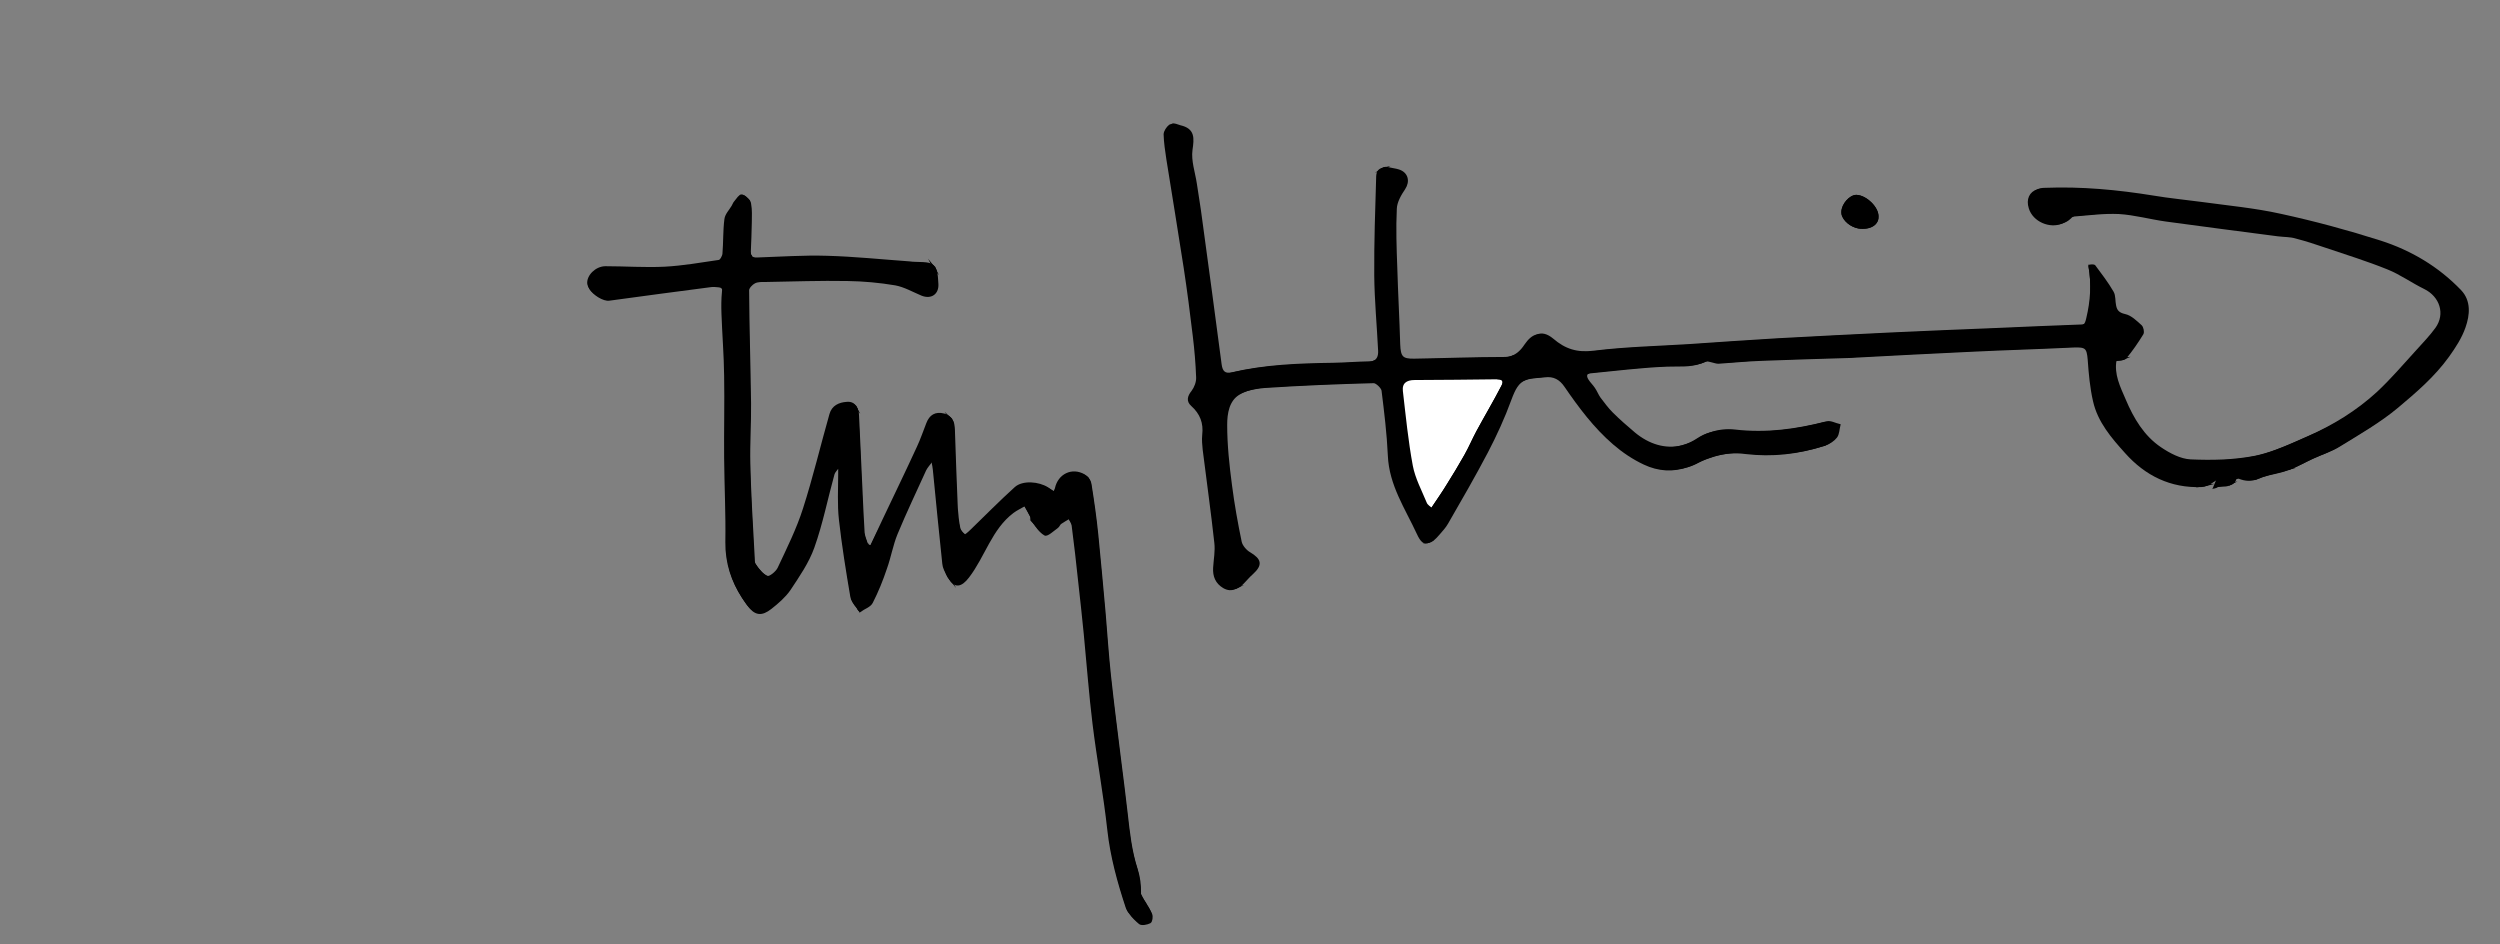<?xml version="1.0" encoding="utf-8"?>
<!-- Generator: Adobe Illustrator 18.0.0, SVG Export Plug-In . SVG Version: 6.00 Build 0)  -->
<!DOCTYPE svg PUBLIC "-//W3C//DTD SVG 1.1//EN" "http://www.w3.org/Graphics/SVG/1.1/DTD/svg11.dtd">
<svg version="1.1" id="Layer_1" xmlns="http://www.w3.org/2000/svg" xmlns:xlink="http://www.w3.org/1999/xlink" x="0px" y="0px"
	 width="1030.2px" height="389.1px" viewBox="-230 0 1030.2 389.1" enable-background="new -230 0 1030.2 389.1"
	 xml:space="preserve">
<rect x="-230" y="0" width="1030.2" height="389.1" fill="#808080" stroke="none"/>
<path fill="#FFFFFF" stroke="#000000" stroke-miterlimit="10" d="M457.7,150.3c-10.7,0.4-21.3,1.7-31.9,2.8c-0.6,0.1-1,0.2-1.4,0.4
	c0.2,0,0.3-0.1,0.5-0.1c10.6-1,21.3-2.4,31.9-2.8c4.8-0.2,9.6,0.4,14.1-1.3C466.6,150.6,462.2,150.1,457.7,150.3z"/>
<path fill="#FFFFFF" stroke="#000000" stroke-miterlimit="10" d="M351.6,192c1,5.3,3.7,10.3,5.8,15.4c0.5,1,1.7,1.7,2.6,2.5
	c-0.9-0.8-2.1-1.5-2.5-2.5c-2.1-5.1-4.8-10.1-5.8-15.4c-1.9-10.2-2.9-20.5-4.1-30.8c-0.4-3.5,1.7-5.1,5.3-5.1
	c11.4-0.1,22.7-0.1,34.1-0.3c0,0,0,0,0,0c-11.4,0.2-22.8,0.2-34.2,0.3c-3.6,0-5.7,1.6-5.3,5.1C348.6,171.5,349.6,181.8,351.6,192z"
	/>
<path fill="#FFFFFF" stroke="#000000" stroke-miterlimit="10" d="M474.7,178.7c-1.8,0.5-3.5,1.3-5,2.3c-2.1,1.4-4.3,2.4-6.5,3
	c2.5-0.6,4.9-1.7,7.4-3.3C471.8,179.9,473.2,179.2,474.7,178.7z"/>
<path fill="#FFFFFF" stroke="#000000" stroke-miterlimit="10" d="M258.3,110.5c1.4,9.2,2.6,18.5,3.7,27.8c0.7,5.7,1.2,11.5,1.4,17.2
	c0.1,2-0.8,4.3-2,5.9c-1.7,2.1-2,3.9-0.2,5.5c3.8,3.4,5.3,7.4,4.7,12.4c-0.2,2,0,4,0.2,6c1.6,12.8,3.4,25.6,4.8,38.4
	c0.4,3.4-0.3,6.9-0.5,10.3c-0.2,3.4,0.9,6.1,3.9,7.9c1.7,1,3.2,1,4.5,0.4c-1.1,0.2-2.2,0-3.6-0.7c-3-1.8-4.1-4.5-3.9-7.9
	c0.2-3.4,0.9-6.9,0.5-10.3c-1.4-12.8-3.2-25.6-4.8-38.4c-0.2-2-0.4-4-0.2-6c0.5-5-1-9-4.7-12.4c-1.8-1.6-1.5-3.4,0.2-5.5
	c1.2-1.5,2.1-3.9,2-5.9c-0.2-5.8-0.7-11.5-1.4-17.2c-1.1-9.3-2.3-18.5-3.7-27.8c-2.3-15.1-4.8-30.1-7.2-45.1
	c-0.5-3.3-1.1-6.6-1.1-10c0-1.1,0.9-2.6,1.9-3.4c-0.3,0-0.5,0-0.7,0.1c-1,0.8-2.1,2.4-2.1,3.6c0.1,3.3,0.6,6.7,1.1,10
	C253.5,80.5,256,95.5,258.3,110.5z"/>
<path fill="#FFFFFF" stroke="#000000" stroke-miterlimit="10" d="M123.8,250.7c-0.3-0.4-0.5-0.7-0.8-1.1
	C123.2,250,123.5,250.4,123.8,250.7z"/>
<path fill="#FFFFFF" stroke="#000000" stroke-miterlimit="10" d="M65.7,117.3c-1-0.1-2-0.3-3-0.1c-14,1.8-28,3.7-42,5.6
	c-2.1,0.3-5.7-1.9-7.4-4c1.3,2.3,5.5,5,7.8,4.6c14-1.9,28-3.8,42-5.6c1-0.1,2,0,3,0.1c0.8,0.1,1.4,0.3,1.8,0.7
	C67.6,117.8,66.9,117.4,65.7,117.3z"/>
<path fill="#FFFFFF" stroke="#000000" stroke-miterlimit="10" d="M490.2,186.3c-4.7-0.5-9.3,0-13.8,1.3c4.2-1.2,8.5-1.6,12.9-1
	c11,1.3,21.5,0.1,31.9-3.2c0.2-0.1,0.4-0.1,0.7-0.2C511.5,186.5,501.1,187.6,490.2,186.3z"/>
<path fill="#FFFFFF" stroke="#000000" stroke-miterlimit="10" d="M114.9,191.9c-0.7,0.9-1.7,1.8-1.9,2.8
	c-2.8,10.1-4.8,20.3-8.3,30.2c-2.2,6.2-6.1,11.9-9.8,17.4c-1.9,2.9-4.8,5.4-7.7,7.6c-3.8,3-6.3,2.7-9.2-1.2
	c-0.6-0.8-1.2-1.7-1.8-2.6c0.7,1.1,1.4,2.1,2.2,3.2c2.9,3.9,5.4,4.2,9.2,1.2c2.8-2.2,5.7-4.7,7.7-7.6c3.7-5.6,7.6-11.2,9.8-17.4
	c3.5-9.8,5.5-20.1,8.3-30.2c0.3-1,1.3-1.9,1.9-2.8c0.2,0.1,0.4,0.2,0.6,0.3c0-0.1,0-0.3,0-0.4C115.6,192.2,115.3,192.1,114.9,191.9z
	"/>
<path fill="#FFFFFF" stroke="#000000" stroke-miterlimit="10" d="M693.6,196.5c-0.4-0.2-1.4,0-1.9,0.3c0.4-0.1,0.8-0.1,1,0
	c2.6,1,4.9,1.2,7.6,0.1C698,197.6,695.9,197.4,693.6,196.5z"/>
<path fill="#FFFFFF" stroke="#000000" stroke-miterlimit="10" d="M150.8,193c-4,8.7-8.1,17.4-11.8,26.3c-1.9,4.6-2.7,9.6-4.4,14.3
	c-1.7,4.8-3.5,9.5-5.8,14c-0.8,1.6-3.1,2.4-4.8,3.5c0.1,0.2,0.3,0.4,0.4,0.6c1.6-1.2,4-1.9,4.8-3.5c2.3-4.5,4.2-9.2,5.8-14
	c1.7-4.7,2.5-9.7,4.4-14.3c3.7-8.9,7.8-17.5,11.8-26.3c0.6-1.2,1.6-2.3,3-4.1c-0.1-0.3-0.1-0.6-0.2-0.9
	C152.5,190.7,151.4,191.8,150.8,193z"/>
<path fill="#FFFFFF" stroke="#000000" stroke-miterlimit="10" d="M750.7,161.6c5.7-5.3,10.8-11.3,16.1-17.1c2.8-3,5.7-6,8.1-9.4
	c4.3-6.1,1.8-13.6-4.9-16.8c-5.1-2.5-9.8-5.9-15-8c-8.4-3.4-17.1-6.1-25.7-9c-4.1-1.4-8.2-2.8-12.3-3.8c-2.4-0.6-4.9-0.5-7.3-0.9
	c-15.4-2-30.8-3.9-46.2-6.1c-6.5-0.9-12.9-2.7-19.4-3.1c-6.4-0.3-12.9,0.6-19.3,1.1c-0.2,0-0.5,0.1-0.8,0.3
	c6.4-0.5,12.8-1.4,19.2-1.1c6.5,0.4,12.9,2.2,19.4,3.1c15.4,2.1,30.8,4.1,46.2,6.1c2.4,0.3,5,0.2,7.3,0.9c4.2,1.1,8.3,2.4,12.3,3.8
	c8.6,2.9,17.3,5.6,25.7,9c5.2,2.1,9.9,5.5,15,8c6.8,3.3,9.2,10.8,4.9,16.8c-2.4,3.3-5.3,6.3-8.1,9.4c-5.3,5.8-10.4,11.8-16.1,17.1
	c-8.4,7.7-18.1,13.7-28.6,18.3c-4.3,1.9-8.7,3.9-13.2,5.6c4.8-1.7,9.4-3.9,14.1-5.9C732.6,175.4,742.3,169.4,750.7,161.6z"/>
<path fill="#FFFFFF" stroke="#000000" stroke-miterlimit="10" d="M607.4,85.4c-1-3.1,0-5.7,2.3-6.9c-3,0.9-4.3,3.7-3.2,7.2
	c1.6,5.3,8.3,8,13,6C614.8,93,608.9,90.4,607.4,85.4z"/>
<path fill="#FFFFFF" stroke="#000000" stroke-miterlimit="10" d="M685,196.7c-0.2-0.2-0.4-0.3-0.5-0.5c-0.2,0.2-0.4,0.4-0.6,0.6
	c0.1,0.1,0.1,0.1,0.2,0.2c-0.4,1-0.8,1.9-1.5,3.6c2-0.9,4.3-0.2,5.9-1c-1.5,0.3-3.4-0.1-5,0.7C684.2,198.6,684.6,197.6,685,196.7z"
	/>
<path fill="#FFFFFF" stroke="#000000" stroke-miterlimit="10" d="M339.3,144.3c-0.5-10.4-1.5-20.7-1.6-31.1
	c-0.1-13.6,0.5-27.3,0.8-40.9c0-1.3,0.4-2.2,1.1-2.6c-1.2,0.3-1.9,1.2-2,2.9c-0.4,13.6-0.9,27.3-0.8,40.9
	c0.1,10.4,1.1,20.7,1.6,31.1c0.1,2.4-0.7,3.9-2.4,4.6C338.3,148.7,339.5,147.1,339.3,144.3z"/>
<path fill="#FFFFFF" stroke="#000000" stroke-miterlimit="10" d="M399.5,142c1.2-1.9,2.6-3.2,4-3.7c-1.8,0.3-3.4,1.8-4.9,4
	c-1.5,2.3-3.3,4-5.7,4.9C395.8,146.5,397.8,144.6,399.5,142z"/>
<path fill="#FFFFFF" stroke="#000000" stroke-miterlimit="10" d="M647,186.1c-5.6-6.2-11.2-12.7-13.1-21.1
	c-1.3-5.6-1.8-11.3-2.2-17.1c-0.4-5-1.1-5.7-6.3-5.5c-14.3,0.7-28.7,1.1-43,1.8c-15.7,0.7-31.5,1.6-47.2,2.4c-0.5,0-1,0.1-1.5,0.1
	c-12.3,0.4-24.6,0.7-36.9,1.2c-5.9,0.2-11.9,0.9-17.8,1.2c-0.9,0.1-1.9-0.4-2.8-0.6c-0.8-0.2-1.9-0.6-2.5-0.3
	c-0.1,0.1-0.3,0.1-0.4,0.2c0.6,0,1.3,0.3,2,0.4c1,0.2,1.9,0.6,2.8,0.6c5.9-0.4,11.9-1,17.8-1.2c12.3-0.5,24.6-0.8,36.9-1.2
	c0.5,0,1-0.1,1.5-0.1c15.7-0.8,31.5-1.7,47.2-2.4c14.3-0.7,28.7-1.1,43-1.8c5.1-0.2,5.9,0.5,6.3,5.5c0.4,5.7,0.9,11.5,2.2,17.1
	c1.9,8.4,7.5,14.9,13.1,21.1c8.2,9.2,18.5,14.3,31.1,13.8c0.4,0,0.9-0.2,1.3-0.3c-0.1,0-0.3,0-0.4,0
	C665.5,200.5,655.2,195.4,647,186.1z"/>
<path fill="#FFFFFF" stroke="#000000" stroke-miterlimit="10" d="M641.7,148.3c1.2-0.1,2.3-0.1,3-0.4c-0.9,0.1-2,0.1-2.9,0.2
	C641.7,148.2,641.7,148.3,641.7,148.3z"/>
<path fill="#FFFFFF" stroke="#000000" stroke-miterlimit="10" d="M631.1,130.9c0.8-6.8,1.3-13.9,0-21.3c1.3,7.4,0.8,14.5-0.9,21.6
	c-0.3,1.3-0.6,2.4-1.4,2.9C630.4,133.7,630.7,132.5,631.1,130.9z"/>
<path fill="#FFFFFF" stroke="#000000" stroke-miterlimit="10" d="M195.6,214.7c0.3,0.4,0.7,0.8,1,1.3c-0.4-0.5-0.7-1-1.1-1.4
	C195.6,214.6,195.6,214.6,195.6,214.7z"/>
<path fill="#FFFFFF" stroke="#000000" stroke-miterlimit="10" d="M355.2,219.5c-4.8-10.3-11.4-20-11.9-32.1
	c-0.4-9-1.4-17.9-2.6-26.8c-0.2-1.4-2.4-3.6-3.7-3.5c-15,0.4-30.1,1.1-45.1,2c-2.7,0.2-5.6,0.7-8.2,1.6c2.4-0.7,4.9-1.1,7.3-1.3
	c15-1,30.1-1.6,45.1-2c1.2,0,3.5,2.2,3.7,3.5c1.1,8.9,2.2,17.8,2.6,26.8c0.5,12.1,7.1,21.7,11.9,32.1c1.5,3.3,2.8,4.3,4.4,3.4
	C357.5,223.3,356.5,222.2,355.2,219.5z"/>
<path fill="#FFFFFF" stroke="#000000" stroke-miterlimit="10" d="M124.5,201c0.3,6,0.4,12,0.9,18c0.1,1.9,1,3.7,1.6,5.5
	c0.1,0.1,0.2,0.1,0.3,0.1c-0.5-1.6-1.3-3.3-1.5-5c-0.4-6-0.6-12-0.9-18c-0.5-10.1-0.9-20.2-1.4-30.3c-0.1-1.4-0.3-2.7-1.1-3.6
	c0.5,0.8,0.7,1.9,0.7,3C123.7,180.8,124.1,190.9,124.5,201z"/>
<path fill="#FFFFFF" stroke="#000000" stroke-miterlimit="10" d="M163.8,208.9c0.1,2.9,0.4,5.7,1.1,8.5c0.1,0.5,0.4,1.1,0.8,1.6
	c-0.2-0.3-0.3-0.6-0.4-1c-0.6-2.8-0.9-5.7-1.1-8.5c-0.5-10.8-0.8-21.5-1.2-32.3c-0.1-1.7-0.2-3.3-1.2-4.3c0.6,1,0.7,2.3,0.8,3.7
	C162.9,187.4,163.3,198.1,163.8,208.9z"/>
<path fill="#FFFFFF" stroke="#000000" stroke-miterlimit="10" d="M712.4,193.4c0.1,0,0.2-0.1,0.3-0.1c-3.3,1-6.8,1.5-10,2.7
	C705.9,195,709.3,194.6,712.4,193.4z"/>
<path fill="#FFFFFF" stroke="#000000" stroke-miterlimit="10" d="M221.7,219.8c1.1,10.7,2.1,21.4,3,32.1c0.8,8.6,1.3,17.2,2.2,25.8
	c1.3,11.9,2.9,23.8,4.3,35.7c0.9,7.1,1.8,14.1,2.6,21.2c0.9,7.9,1.7,15.6,4.2,23.3c0.9,2.8,1.4,6.3,1.3,9.6c0,0.8,0.6,1.7,1,2.5
	c0.4,0.8,0.9,1.5,1.4,2.3c-0.3-0.6-0.7-1.1-1-1.7c-0.4-0.8-1.1-1.7-1-2.5c0.1-3.3-0.4-6.8-1.3-9.6c-2.5-7.7-3.3-15.4-4.2-23.3
	c-0.8-7.1-1.7-14.1-2.6-21.2c-1.5-11.9-3-23.8-4.3-35.7c-0.9-8.6-1.5-17.2-2.2-25.8c-1-10.7-1.9-21.4-3-32.1
	c-0.7-7-1.7-13.9-2.8-20.8c-0.1-0.8-0.6-1.7-1.2-2.4c0.4,0.6,0.7,1.2,0.8,1.8C220,205.9,221,212.9,221.7,219.8z"/>
<path fill="#FFFFFF" stroke="#000000" stroke-miterlimit="10" d="M149.6,120.8c-3.7-1.5-7.2-3.6-11-4.3c-6.5-1.1-13.2-1.7-19.8-1.8
	c-11.2-0.2-22.3,0.2-33.5,0.4c-1.6,0-3.4,0-4.8,0.6c-1.2,0.6-2.7,2.2-2.7,3.3c0.1,15.5,0.6,31.1,0.8,46.6c0.1,8.3-0.6,16.6-0.3,24.8
	c0.4,12.9,1.2,25.8,1.8,38.7c0.1,1.2,0,2.8,0.7,3.6c0.1,0.1,0.1,0.1,0.2,0.2c-0.5-0.9-0.5-2.2-0.5-3.2c-0.7-12.9-1.5-25.8-1.8-38.7
	c-0.2-8.3,0.4-16.5,0.3-24.8c-0.2-15.5-0.7-31.1-0.8-46.6c0-1.1,1.5-2.7,2.7-3.3c1.4-0.7,3.2-0.6,4.8-0.6
	c11.2-0.2,22.3-0.6,33.5-0.4c6.6,0.1,13.3,0.7,19.8,1.8c3.8,0.7,7.4,2.8,11,4.3c3.6,1.4,6.4-0.5,6.2-4.3c-0.2-3.6-0.4-5.6-1.3-6.7
	c0.6,1.2,0.7,3.1,0.9,6.1C156,120.3,153.2,122.3,149.6,120.8z"/>
<path fill="#FFFFFF" stroke="#000000" stroke-miterlimit="10" d="M78.9,91.2c-0.1,4-0.3,8-0.4,11.9c0,1.1,0.2,1.9,0.7,2.5
	c-0.2-0.5-0.3-1.1-0.3-1.9c0.2-4,0.3-8,0.4-11.9c0-2.6,0.2-5.3-0.3-7.9c-0.1-0.4-0.3-0.8-0.6-1.1c0.1,0.2,0.2,0.4,0.2,0.5
	C79.1,85.9,78.9,88.5,78.9,91.2z"/>
<path fill="#FFFFFF" stroke="#000000" stroke-miterlimit="10" d="M542.6,92c-1.1,1.1-3,1.8-5.5,1.8C539.7,93.9,541.5,93.2,542.6,92z
	"/>
<path fill="#FFFFFF" stroke="#000000" stroke-miterlimit="10" d="M529.3,87.3c0-2.9,3.2-6.5,5.7-6.5c0,0,0,0,0,0
	C532.5,80.7,529.3,84.3,529.3,87.3c-0.1,0.7,0.1,1.3,0.4,1.9C529.4,88.6,529.3,88,529.3,87.3z"/>
<path fill="#FFFFFF" stroke="#000000" stroke-miterlimit="10" d="M186.9,210.4c-9.1,6.9-11.8,18.1-18.4,26.7c-2.8,3.7-5,4.2-7.1,1.2
	c2.1,3.5,4.5,3.3,7.5-0.6c6.6-8.6,9.4-19.9,18.4-26.7c1.6-1.2,3.4-2,5.1-3c-0.1-0.2-0.2-0.4-0.4-0.6
	C190.3,208.4,188.4,209.2,186.9,210.4z"/>
<path fill="#FFFFFF" stroke="#000000" stroke-miterlimit="10" d="M448.5,190.7c-4.5-2.1-8.7-5-12.5-8.2c-7.9-6.8-14.1-15.1-20-23.7
	c-2.1-3.1-4.8-4.6-8.6-4.1c-1.1,0.1-2.3,0.2-3.4,0.3c-2.4,0.2-4.2,0.5-5.6,1.2c1.3-0.5,2.8-0.7,4.7-0.9c1.1-0.1,2.3-0.1,3.4-0.3
	c3.8-0.5,6.5,1,8.6,4.1c5.9,8.6,12.1,16.9,20,23.7c3.7,3.2,8,6.1,12.5,8.2c5.9,2.8,11.9,3.1,17.9,1
	C459.8,193.7,454.1,193.3,448.5,190.7z"/>
<path fill="#FFFFFF" stroke="#000000" stroke-miterlimit="10" d="M243.4,379.4c-1.2,0.6-3.3,1-4.1,0.4c-1.2-1-2.5-2.2-3.5-3.5
	c1,1.5,2.5,2.9,3.9,4.1c0.8,0.6,2.9,0.2,4.1-0.4c0.6-0.3,0.9-2.3,0.5-3.2c-0.5-1.2-1.2-2.3-1.8-3.3c0.5,0.9,1.1,1.8,1.4,2.7
	C244.3,377.1,244,379.1,243.4,379.4z"/>
<path fill="#FFFFFF" stroke="#000000" stroke-miterlimit="10" d="M206.6,214.9c-0.6,0.4-0.8,1.3-1.4,1.7c-1.6,1.2-4.1,3.4-5,3
	c-1-0.5-1.9-1.4-2.7-2.4c0.9,1.2,1.9,2.3,3.1,3c0.9,0.5,3.3-1.8,5-3c0.6-0.4,0.8-1.3,1.4-1.7c1.2-0.8,2.4-1.5,3.6-2.2
	c-0.1-0.2-0.2-0.4-0.3-0.6C209,213.4,207.7,214,206.6,214.9z"/>
<path fill="none" d="M-230,389.1H800.2V0H-230V389.1z M535,80.8C535,80.8,535,80.8,535,80.8C535.1,80.8,535.1,80.8,535,80.8
	c4,0.2,8.8,4.9,8.7,8.5c0,1.1-0.4,2-1.1,2.7c-1.1,1.2-2.9,1.8-5.5,1.8c-3.2-0.1-6.2-2.2-7.4-4.6c-0.3-0.6-0.5-1.3-0.5-1.9
	C529.3,84.3,532.5,80.7,535,80.8z M252.1,51.8c0.2-0.1,0.4-0.1,0.7-0.1c0.1-0.1,0.2-0.1,0.2-0.2c0.6-0.5,2.2,0.3,3.3,0.6
	c5.7,1.3,5.3,4.8,4.6,9.7c-0.6,4.5,1.1,9.3,1.8,13.9c0.7,4.9,1.6,9.9,2.2,14.8c2.7,19.9,5.4,39.7,8,59.6c0.4,3.3,1.8,4.5,4.9,3.8
	c13.6-3.2,27.5-3.7,41.5-3.9c5-0.1,10-0.5,15-0.6c0.7,0,1.2-0.1,1.7-0.2c1.7-0.7,2.5-2.2,2.4-4.6c-0.5-10.4-1.5-20.7-1.6-31.1
	c-0.1-13.6,0.4-27.3,0.8-40.9c0.1-1.7,0.7-2.7,2-2.9c0.7-0.5,1.7-0.6,3-0.2c1.2,0.3,2.5,0.4,3.7,0.8c3.5,1.1,4.3,4.4,2.3,7.4
	c-1.7,2.5-3.4,5.5-3.5,8.3c-0.4,8.1-0.1,16.3,0.2,24.4c0.3,10.5,0.9,21,1.2,31.5c0.2,5.3,1.2,6.5,6.3,6.4
	c12.4-0.2,24.8-0.7,37.2-0.7c1.1,0,2-0.1,2.9-0.4c2.4-0.9,4.2-2.6,5.7-4.9c1.5-2.3,3.1-3.7,4.9-4c1.9-0.8,3.9-0.3,6.2,1.6
	c5.1,4.4,10.2,6,17.2,5.1c12.9-1.6,26-1.9,39-2.7c12.1-0.8,24.2-1.7,36.4-2.4c15.6-0.9,31.3-1.6,46.9-2.4
	c14.1-0.7,28.2-1.2,42.4-1.8c12.1-0.5,24.3-1.1,36.4-1.5c0.3,0,0.6-0.1,0.8-0.1c0.8-0.5,1-1.5,1.4-2.9c1.7-7.1,2.2-14.2,0.9-21.6
	c1,0,1.8-0.2,1.9,0c2.6,3.5,5.3,7,7.5,10.8c0.9,1.5,0.6,3.7,1,5.5c0.4,2.2,1.4,3.4,4.1,4c2.4,0.5,4.6,2.7,6.6,4.5
	c0.6,0.6,1,2.4,0.6,3.1c-2.1,3.4-4.4,6.8-7,9.9c-0.2,0.3-0.7,0.4-1.2,0.5c-0.6,0.3-1.8,0.3-3,0.4c-1.1,6,1.6,11.1,3.8,16.5
	c3.3,7.8,7.6,15.1,14.7,19.9c3.7,2.5,8.2,4.9,12.5,5.1c8.9,0.4,18,0.2,26.7-1.5c2.9-0.6,5.8-1.5,8.6-2.5c4.4-1.7,8.8-3.7,13.2-5.6
	c10.5-4.6,20.2-10.6,28.6-18.3c5.7-5.3,10.8-11.3,16.1-17.1c2.8-3.1,5.7-6.1,8.1-9.4c4.3-6,1.9-13.5-4.9-16.8c-5.1-2.5-9.8-5.9-15-8
	c-8.4-3.4-17.1-6.1-25.7-9c-4-1.4-8.1-2.7-12.3-3.8c-2.3-0.7-4.9-0.6-7.3-0.9c-15.4-2-30.8-4-46.2-6.1c-6.5-0.9-12.9-2.7-19.4-3.1
	c-6.4-0.3-12.8,0.6-19.2,1.1c-0.4,0.2-0.7,0.6-1,0.9c-1,1-2.2,1.6-3.5,2c-4.8,2-11.5-0.6-13-6c-1.1-3.5,0.2-6.2,3.2-7.2
	c0.8-0.4,1.8-0.6,2.9-0.6c15.1-0.6,30,0.8,44.8,3.2c6.5,1.1,13.1,1.7,19.7,2.6c10.9,1.5,21.9,2.5,32.7,4.9c13.8,3,27.5,6.7,41,11
	c12.5,4,23.8,10.7,33,20.3c4,4.2,3.5,9.8,1.7,14.9c-1.5,4.3-4,8.1-6.7,11.9c-5.9,8.2-13.4,14.6-20.9,20.9
	c-7.3,6.1-15.7,10.9-23.8,15.9c-3.3,2.1-7.1,3.2-10.7,4.9c-3.4,1.5-6.6,3.4-10.1,4.7c-0.2,0.1-0.4,0.1-0.6,0.2
	c-0.1,0-0.2,0.1-0.3,0.1c-3.1,1.2-6.5,1.6-9.7,2.6c-0.4,0.1-0.7,0.3-1.1,0.4c-0.4,0.2-0.9,0.3-1.3,0.5c-2.7,1.1-5,1-7.6-0.1
	c-0.3-0.1-0.7-0.1-1,0c-0.2,0.1-0.4,0.2-0.5,0.3c-0.6,1.7-1.5,2.3-2.7,2.5c-1.7,0.8-3.9,0.1-5.9,1c0.7-1.7,1.1-2.6,1.5-3.6
	c0-0.1-0.1-0.1-0.2-0.2c-0.3,0.3-0.7,0.6-1,0.8c-1.5,0.8-2.9,2-4.4,2.3c-0.4,0.2-0.9,0.3-1.3,0.3c-12.6,0.5-22.9-4.6-31.1-13.8
	c-5.6-6.2-11.2-12.7-13.1-21.1c-1.3-5.6-1.8-11.4-2.2-17.1c-0.4-5-1.2-5.7-6.3-5.5c-14.3,0.7-28.7,1.1-43,1.8
	c-15.7,0.7-31.5,1.6-47.2,2.4c-0.5,0-1,0.1-1.5,0.1c-12.3,0.4-24.6,0.7-36.9,1.2c-5.9,0.2-11.9,0.8-17.8,1.2c-0.9,0-1.8-0.4-2.8-0.6
	c-0.7-0.2-1.4-0.4-2-0.4c-0.8,0.4-1.6,0.7-2.4,1c-4.5,1.7-9.3,1.1-14.1,1.3c-10.6,0.4-21.3,1.8-31.9,2.8c-0.2,0-0.3,0.1-0.5,0.1
	c-1,0.6-1.2,1.6-0.3,3.1c0.8,1.3,1.9,2.3,2.7,3.5c0.9,1.3,1.4,2.7,2.3,4c1.6,2.1,3.2,4.3,5.1,6.2c2.9,2.9,6,5.6,9.2,8.3
	c5.9,4.9,12.9,7.1,19.8,5.4c2.2-0.6,4.3-1.6,6.5-3c1.4-1,3.1-1.7,5-2.3c3.3-1.2,7.1-1.6,10.2-1.2c13,1.5,25.4-0.2,37.9-3.4
	c1.5-0.4,3.4,0.7,5.1,1.1c-0.4,1.6-0.4,3.6-1.3,4.8c-1.1,1.4-2.8,2.5-4.5,3.1c-0.1,0-0.2,0-0.2,0.1c-0.2,0.1-0.4,0.2-0.7,0.2
	c-10.4,3.3-20.9,4.5-31.9,3.2c-4.3-0.6-8.7-0.2-12.9,1c-2.3,0.7-4.5,1.5-6.6,2.6c-1.4,0.7-2.9,1.3-4.3,1.8c-6,2.1-12,1.8-17.9-1
	c-4.5-2.1-8.8-5-12.5-8.2c-7.9-6.8-14.1-15.1-20-23.7c-2.1-3.1-4.8-4.6-8.6-4.1c-1.1,0.2-2.3,0.2-3.4,0.3c-1.9,0.2-3.5,0.4-4.7,0.9
	c-2.9,1.3-4.4,3.9-6.1,8.5c-2.7,7.4-6,14.6-9.6,21.5c-5.2,9.9-10.8,19.6-16.4,29.3c-0.9,1.6-2.2,3-3.5,4.5c-1.7,2-3,3.1-4.1,3.2
	c-1.7,0.9-2.9-0.1-4.4-3.4c-4.8-10.4-11.4-20-11.9-32.1c-0.4-9-1.5-17.9-2.6-26.8c-0.2-1.3-2.5-3.5-3.7-3.5c-15,0.4-30.1,1-45.1,2
	c-2.4,0.2-5,0.6-7.3,1.3c-1.1,0.4-2.2,0.9-3.2,1.5c-4.5,2.7-5.3,8.2-5.3,12.9c0,8.3,0.9,16.7,2,25c1,7.8,2.4,15.6,4,23.3
	c0.4,1.7,2.1,3.7,3.7,4.6c4.5,2.7,4.9,4.7,1.1,8.2c-1.4,1.2-2.5,2.6-3.8,3.9c-1.1,1.1-2.2,2-3.4,2.2c-1.3,0.6-2.7,0.6-4.5-0.4
	c-3-1.8-4.1-4.5-3.9-7.9c0.2-3.4,0.9-6.9,0.5-10.3c-1.4-12.8-3.2-25.6-4.8-38.4c-0.2-2-0.4-4-0.2-6c0.6-5-0.9-9-4.7-12.4
	c-1.8-1.6-1.5-3.4,0.2-5.5c1.2-1.6,2.1-3.9,2-5.9c-0.2-5.7-0.7-11.5-1.4-17.2c-1.1-9.3-2.3-18.6-3.7-27.8c-2.3-15-4.8-30-7.2-45.1
	c-0.5-3.3-1-6.7-1.1-10C250,54.2,251.1,52.6,252.1,51.8z M19.5,110.2c8.1,0,16.3,0.6,24.4,0.2c7.5-0.4,14.9-1.7,22.4-2.8
	c0.8-0.1,1.8-1.9,1.9-3c0.4-4.7,0.2-9.5,0.8-14.2c0.2-1.9,1.9-3.6,2.9-5.3c0.4-0.6,0.6-1.4,1.1-1.9c0.8-1,2-2.8,2.7-2.6
	c0.9,0.2,2.2,1.2,2.7,2.2c0.3,0.4,0.5,0.8,0.6,1.1c0.5,2.6,0.3,5.3,0.3,7.9c-0.1,3.9-0.2,7.9-0.4,11.9c0,0.8,0.1,1.4,0.3,1.9
	c0.6,0.7,1.6,1,2.9,1c9.5-0.3,19.1-1,28.6-0.7c11.3,0.3,22.7,1.5,34,2.3c0.9,0.1,1.7,0.2,2.6,0.2c4.7,0.1,6.7,0.2,7.6,2
	c0.9,1.1,1.1,3.1,1.3,6.7c0.2,3.8-2.6,5.7-6.2,4.3c-3.6-1.5-7.2-3.6-11-4.3c-6.5-1.1-13.2-1.7-19.8-1.8c-11.2-0.2-22.3,0.2-33.5,0.4
	c-1.6,0-3.4-0.1-4.8,0.6c-1.2,0.6-2.7,2.2-2.7,3.3c0.1,15.5,0.6,31.1,0.8,46.6c0.1,8.3-0.5,16.5-0.3,24.8
	c0.3,12.9,1.1,25.8,1.8,38.7c0,1,0,2.3,0.5,3.2c1.5,1.9,3.1,4.1,5.2,4.9c1,0.4,3.9-1.9,4.7-3.6c3.8-8.1,7.8-16.1,10.5-24.6
	c4.1-12.8,7.2-25.9,10.9-38.9c0.9-3.2,3.6-4.4,6.6-4.6c1.8-0.1,2.9,0.6,3.5,1.6c0.8,0.9,1.1,2.2,1.1,3.6c0.5,10.1,0.9,20.2,1.4,30.3
	c0.3,6,0.5,12,0.9,18c0.2,1.7,0.9,3.4,1.5,5c0.8,0.4,1.3,0.5,1.7,0.6c1.7-3.7,3.5-7.4,5.2-11.1c4.7-9.9,9.5-19.8,14.1-29.8
	c1.5-3.2,2.6-6.5,3.9-9.8c1.2-3.1,3.3-4.5,6.8-3.6c1.5,0.4,2.3,1.1,2.8,2c0.9,1.1,1.1,2.6,1.2,4.3c0.4,10.8,0.7,21.5,1.2,32.3
	c0.2,2.8,0.5,5.7,1.1,8.5c0.1,0.3,0.2,0.6,0.4,1c0.5,0.7,1.2,1.3,1.8,1.7c0.3,0.2,1.9-1.2,2.7-2c6.1-5.9,12-11.9,18.3-17.6
	c3-2.7,9.5-2.2,13.2,0.2c0.8,0.5,1.6,1.1,2.7,1.8c0.3-0.8,0.7-1.3,0.8-1.8c1.2-5.6,6.6-8.2,11.5-5.4c0.5,0.3,1,0.8,1.4,1.3
	c0.6,0.7,1.1,1.6,1.2,2.4c1.1,6.9,2.1,13.8,2.8,20.8c1.1,10.7,2,21.4,3,32.1c0.7,8.6,1.3,17.2,2.2,25.8c1.3,11.9,2.8,23.8,4.3,35.7
	c0.9,7.1,1.8,14.1,2.6,21.2c0.9,7.9,1.7,15.6,4.2,23.3c0.9,2.8,1.4,6.3,1.3,9.6c-0.1,0.8,0.6,1.7,1,2.5c0.3,0.6,0.7,1.1,1,1.7
	c0.3,0.4,0.5,0.8,0.7,1.2c0.7,1.1,1.3,2.2,1.8,3.3c0.4,0.9,0.1,2.9-0.5,3.2c-1.2,0.6-3.3,1-4.1,0.4c-1.4-1.2-2.9-2.6-3.9-4.1
	c-0.6-0.8-1.2-1.7-1.5-2.6c-3.4-10.3-6.3-20.8-7.5-31.7c-1.6-14.6-4.3-29.1-6.1-43.8c-1.5-12.3-2.4-24.6-3.6-36.9
	c-0.7-7.2-1.5-14.4-2.3-21.6c-0.8-7.7-1.7-15.5-2.7-23.2c-0.2-1.1-0.9-2.1-1.5-3.2c-1.2,0.7-2.5,1.4-3.6,2.2
	c-0.6,0.4-0.8,1.3-1.4,1.7c-1.7,1.2-4.1,3.5-5,3c-1.2-0.6-2.1-1.8-3.1-3c-0.3-0.4-0.6-0.8-0.9-1.2c-0.3-0.4-0.7-0.9-1-1.3
	c0-0.1,0-0.1-0.1-0.2c-0.1-0.1-0.2-0.3-0.3-0.4c-0.3-0.3,0-1-0.3-1.5c-0.8-1.6-1.7-3.1-2.5-4.6c-1.7,1-3.5,1.8-5.1,3
	c-9,6.8-11.8,18.1-18.4,26.7c-3,3.9-5.4,4.2-7.5,0.6c-0.4-0.5-0.7-1.1-1.1-1.8c-0.6-1.3-1.4-2.8-1.5-4.2
	c-1.4-12.9-2.6-25.8-3.9-38.8c-0.1-1-0.3-2.1-0.7-4c-1.4,1.8-2.4,2.9-3,4.1c-4,8.8-8.1,17.4-11.8,26.3c-1.9,4.6-2.7,9.6-4.4,14.3
	c-1.6,4.8-3.5,9.5-5.8,14c-0.8,1.6-3.2,2.3-4.8,3.5c-0.1-0.2-0.3-0.4-0.4-0.6c0,0,0,0,0,0c-0.1-0.1-0.2-0.2-0.2-0.4
	c-0.3-0.4-0.5-0.7-0.8-1.1c-0.9-1.2-1.8-2.4-2-3.7c-1.8-10.6-3.5-21.1-4.7-31.8c-0.7-6.2-0.3-12.5-0.3-18.8c0-0.9,0-1.6,0-2.5
	c-0.2-0.1-0.4-0.2-0.6-0.3c-0.6,0.9-1.6,1.8-1.9,2.8c-2.8,10.1-4.8,20.4-8.3,30.2c-2.2,6.2-6.1,11.8-9.8,17.4
	c-2,2.9-4.9,5.4-7.7,7.6c-3.8,3-6.3,2.7-9.2-1.2c-0.8-1-1.5-2.1-2.2-3.2c-4.4-6.7-6.9-14.2-6.8-22.7c0.2-11.6-0.4-23.2-0.5-34.8
	c-0.1-11.3,0.2-22.5,0-33.8c-0.1-8.5-0.8-17-1.1-25.5c-0.1-3-0.1-6,0.2-9c0.1-0.7,0-1.3-0.1-1.7c-0.4-0.4-1-0.6-1.8-0.7
	c-1-0.1-2-0.2-3-0.1c-14,1.8-28,3.7-42,5.6c-2.3,0.3-6.4-2.3-7.8-4.6c-0.5-0.6-0.8-1.2-0.8-1.8C12.1,113.8,15.7,110.2,19.5,110.2z"
	/>
<path stroke="#000000" stroke-miterlimit="10" d="M250.9,55.1c0,3.4,0.6,6.7,1.1,10c2.4,15,4.9,30,7.2,45.1
	c1.4,9.3,2.6,18.5,3.7,27.8c0.7,5.7,1.2,11.4,1.4,17.2c0.1,2-0.8,4.4-2,5.9c-1.7,2.1-2,3.9-0.2,5.5c3.7,3.4,5.2,7.4,4.7,12.4
	c-0.2,2,0,4,0.2,6c1.6,12.8,3.4,25.6,4.8,38.4c0.4,3.4-0.3,6.9-0.5,10.3c-0.2,3.4,0.9,6.1,3.9,7.9c1.3,0.8,2.5,1,3.6,0.7
	c0.9-0.4,1.7-1.1,2.5-1.9c1.3-1.3,2.5-2.7,3.8-3.9c3.8-3.4,3.4-5.5-1.1-8.2c-1.6-1-3.3-2.9-3.7-4.6c-1.6-7.7-3-15.5-4-23.3
	c-1-8.3-1.9-16.7-2-25c0-4.7,0.8-10.2,5.3-12.9c1.2-0.8,2.6-1.3,4.1-1.8c2.6-0.9,5.5-1.4,8.2-1.6c15-0.9,30.1-1.6,45.1-2
	c1.3-0.1,3.5,2.1,3.7,3.5c1.2,8.9,2.2,17.8,2.6,26.8c0.5,12.1,7.1,21.8,11.9,32.1c1.3,2.7,2.3,3.8,3.5,3.7c0.9-0.5,1.9-1.5,3.2-2.9
	c1.2-1.4,2.5-2.8,3.5-4.5c5.5-9.7,11.2-19.4,16.4-29.3c3.6-7,6.9-14.2,9.6-21.5c1.8-5,3.4-7.6,7-8.8c1.5-0.7,3.3-1,5.6-1.2
	c1.1-0.1,2.3-0.2,3.4-0.3c3.8-0.5,6.5,1,8.6,4.1c5.9,8.6,12.1,16.9,20,23.7c3.8,3.2,8,6.1,12.5,8.2c5.6,2.6,11.3,3,17,1.3
	c1.1-0.4,2.3-0.9,3.4-1.5c2.4-1.2,4.9-2.2,7.5-2.9c4.5-1.3,9.1-1.8,13.8-1.3c10.9,1.3,21.3,0.2,31.7-3.1c1.5-0.6,3-1.7,3.8-2.9
	c0.9-1.2,0.9-3.1,1.3-4.8c-1.7-0.4-3.6-1.4-5.1-1.1c-12.5,3.2-24.9,4.9-37.9,3.4c-2.9-0.3-6.3,0-9.3,0.9c-1.5,0.5-2.9,1.2-4.1,2
	c-2.4,1.7-4.9,2.7-7.4,3.3c-7.2,2.1-14.6-0.1-20.7-5.1c-3.2-2.6-6.2-5.4-9.2-8.3c-1.9-1.9-3.5-4.1-5.1-6.2c-0.9-1.2-1.5-2.7-2.3-4
	c-0.8-1.2-2-2.3-2.7-3.5c-1.1-1.7-0.5-3,1.2-3.4c0.4-0.2,0.8-0.4,1.4-0.4c10.6-1.1,21.2-2.4,31.9-2.8c4.5-0.2,8.9,0.3,13.2-1
	c0.6-0.2,1.3-0.5,1.9-0.8c0.1-0.1,0.3-0.1,0.5-0.1c0.1-0.1,0.3-0.1,0.4-0.2c0.6-0.3,1.7,0.1,2.5,0.3c0.9,0.2,1.9,0.7,2.8,0.6
	c5.9-0.3,11.9-1,17.8-1.2c12.3-0.5,24.6-0.8,36.9-1.2c0.5,0,1-0.1,1.5-0.1c15.7-0.8,31.5-1.7,47.2-2.4c14.3-0.7,28.7-1.1,43-1.8
	c5.2-0.2,5.9,0.5,6.3,5.5c0.4,5.8,0.9,11.5,2.2,17.1c1.9,8.4,7.5,14.9,13.1,21.1c8.2,9.3,18.5,14.4,31.1,13.8c0.1,0,0.3,0,0.4,0
	c1.2-0.5,2.3-1.4,3.5-2c0.6-0.3,1-0.9,1.6-1.4c0.1,0.1,0.2,0.2,0.3,0.3c0.2-0.2,0.4-0.4,0.6-0.6c0.1,0.2,0.3,0.3,0.5,0.5
	c-0.4,0.9-0.8,1.9-1.5,3.6c1.7-0.8,3.5-0.4,5-0.7c0.7-0.4,1.3-1,1.8-2.2c0.1-0.2,0.7-0.5,1.4-0.6c0.6-0.3,1.5-0.5,1.9-0.3
	c2.3,0.9,4.4,1.1,6.7,0.4c0.1-0.1,0.3-0.1,0.4-0.2c0.7-0.3,1.3-0.5,2-0.7c3.2-1.2,6.8-1.7,10-2.7c3.4-1.2,6.5-3,9.8-4.6
	c3.6-1.6,7.4-2.8,10.7-4.9c8.1-5,16.5-9.8,23.8-15.9c7.5-6.3,15-12.7,20.9-20.9c2.7-3.8,5.1-7.6,6.7-11.9c1.8-5.1,2.3-10.7-1.7-14.9
	c-9.2-9.6-20.5-16.3-33-20.3c-13.5-4.3-27.2-8-41-11c-10.7-2.4-21.8-3.4-32.7-4.9c-6.6-0.9-13.2-1.6-19.7-2.6
	c-14.9-2.4-29.8-3.8-44.8-3.2c-0.7,0-1.4,0.2-2,0.3c-2.4,1.1-3.3,3.7-2.3,6.9c1.5,5,7.4,7.6,12.1,6.3c0.9-0.4,1.8-0.9,2.6-1.7
	c0.5-0.5,1.2-1.2,1.8-1.2c0,0,0.1,0,0.1,0c0.3-0.2,0.5-0.3,0.8-0.3c6.4-0.5,12.9-1.4,19.3-1.1c6.5,0.4,12.9,2.2,19.4,3.1
	c15.4,2.2,30.8,4.1,46.2,6.1c2.4,0.4,4.9,0.3,7.3,0.9c4.1,1,8.2,2.4,12.3,3.8c8.6,2.9,17.3,5.6,25.7,9c5.2,2.1,9.9,5.5,15,8
	c6.7,3.2,9.2,10.7,4.9,16.8c-2.4,3.4-5.3,6.4-8.1,9.4c-5.3,5.8-10.4,11.8-16.1,17.1c-8.4,7.8-18.1,13.8-28.6,18.3
	c-4.6,2-9.3,4.2-14.1,5.9c-3.1,1.2-6.3,2.2-9.5,2.8c-8.7,1.7-17.8,1.9-26.7,1.5c-4.3-0.2-8.9-2.6-12.5-5.1
	c-7.1-4.9-11.4-12.1-14.7-19.9c-2.2-5.3-4.9-10.6-3.8-16.7c0.3,0,0.6-0.1,0.9-0.1c0-0.1,0-0.2,0-0.2c0.9-0.1,2.1-0.1,2.9-0.2
	c0.1-0.1,0.2-0.1,0.3-0.2c2.6-3.1,4.9-6.5,7-9.9c0.4-0.7,0.1-2.6-0.6-3.1c-2-1.8-4.2-3.9-6.6-4.5c-2.7-0.6-3.7-1.8-4.1-4
	c-0.4-1.8-0.1-4-1-5.5c-2.2-3.8-4.9-7.2-7.5-10.8c0.7-0.5,0-0.3-1-0.3c1.3,7.4,0.8,14.5,0,21.3c-0.4,1.6-0.7,2.8-2.3,3.2
	c-0.4,0.3-0.9,0.4-1.7,0.4c-12.1,0.5-24.3,1-36.4,1.5c-14.1,0.6-28.3,1.2-42.4,1.8c-15.6,0.7-31.3,1.5-46.9,2.4
	c-12.1,0.7-24.2,1.6-36.4,2.4c-13,0.8-26.1,1.1-39,2.7c-6.9,0.8-12-0.7-17.2-5.1c-1.9-1.7-3.7-2.3-5.3-1.9c-1.4,0.6-2.7,1.9-4,3.7
	c-1.7,2.6-3.7,4.5-6.6,5.2c-1.1,0.4-2.4,0.7-3.8,0.7c-12.4,0-24.8,0.4-37.2,0.7c-5.1,0.1-6.1-1.1-6.3-6.4c-0.3-10.5-0.9-21-1.2-31.5
	c-0.2-8.1-0.5-16.3-0.2-24.4c0.1-2.8,1.9-5.8,3.5-8.3c2-3,1.3-6.4-2.3-7.4c-1.2-0.4-2.5-0.4-3.7-0.8c-0.8-0.2-1.5-0.3-2.1-0.1
	c-0.7,0.5-1,1.4-1.1,2.6c-0.3,13.6-0.9,27.3-0.8,40.9c0.1,10.4,1.1,20.7,1.6,31.1c0.2,2.8-1,4.4-3.3,4.9c-0.7,0.3-1.6,0.5-2.6,0.5
	c-5,0.1-10,0.5-15,0.6c-13.9,0.2-27.8,0.6-41.5,3.9c-3.1,0.7-4.4-0.5-4.9-3.8c-2.5-19.9-5.3-39.7-8-59.6c-0.7-5-1.5-9.9-2.2-14.8
	c-0.7-4.7-2.4-9.5-1.8-13.9c0.7-4.9,1.2-8.4-4.6-9.7c-0.8-0.2-1.9-0.7-2.6-0.7C251.8,52.5,250.9,54,250.9,55.1z M352.8,156.1
	c11.4-0.1,22.8-0.1,34.2-0.3c0,0,0,0,0,0c0,0,0.1,0,0.1,0c2.7,0,3.3,1.4,2.2,3.3c-3.4,6.4-7,12.6-10.4,18.9
	c-1.7,3.2-3.2,6.5-4.9,9.7c-2.3,4.1-4.8,8.2-7.3,12.2c-2.1,3.3-4.3,6.4-6.7,10c-0.9-0.8-2.1-1.5-2.6-2.5c-2.1-5.1-4.8-10.1-5.8-15.4
	c-2-10.2-3-20.5-4.1-30.8C347.1,157.7,349.2,156.1,352.8,156.1z"/>
<path fill="#FFFFFF" stroke="#000000" stroke-miterlimit="10" d="M622.1,90c-0.7,0.8-1.6,1.3-2.6,1.7c1.3-0.4,2.5-1,3.5-2
	c0.3-0.3,0.7-0.7,1-0.9c0,0-0.1,0-0.1,0C623.3,88.8,622.6,89.5,622.1,90z"/>
<path fill="#FFFFFF" stroke="#000000" stroke-miterlimit="10" d="M484,177.8c13,1.5,25.4-0.2,37.9-3.4c1.5-0.3,3.4,0.7,5.1,1.1
	c-0.4,1.7-0.4,3.6-1.3,4.8c-0.9,1.2-2.3,2.3-3.8,2.9c0.1,0,0.2,0,0.2-0.1c1.7-0.6,3.4-1.7,4.5-3.1c0.9-1.2,0.9-3.2,1.3-4.8
	c-1.7-0.4-3.6-1.5-5.1-1.1c-12.5,3.2-24.9,4.9-37.9,3.4c-3.2-0.4-6.9,0-10.2,1.2C477.7,177.8,481.1,177.5,484,177.8z"/>
<path fill="#FFFFFF" stroke="#000000" stroke-miterlimit="10" d="M690.3,197.4c-0.4,1.2-1,1.9-1.8,2.2c1.1-0.2,2.1-0.8,2.7-2.5
	c0.1-0.1,0.2-0.2,0.5-0.3C691,196.9,690.4,197.2,690.3,197.4z"/>
<path fill="#FFFFFF" stroke="#000000" stroke-miterlimit="10" d="M644.6,165.1c3.3,7.8,7.6,15,14.7,19.9c3.6,2.5,8.2,4.9,12.5,5.1
	c8.9,0.4,18,0.2,26.7-1.5c3.2-0.6,6.4-1.6,9.5-2.8c-2.8,1-5.7,1.9-8.6,2.5c-8.7,1.7-17.8,1.9-26.7,1.5c-4.3-0.2-8.8-2.6-12.5-5.1
	c-7.1-4.8-11.4-12.1-14.7-19.9c-2.3-5.3-4.9-10.5-3.8-16.5c-0.3,0-0.6,0-0.9,0.1C639.7,154.5,642.4,159.8,644.6,165.1z"/>
<path fill="#FFFFFF" stroke="#000000" stroke-miterlimit="10" d="M465.5,192c1.4-0.4,2.9-1,4.3-1.8c2.1-1.1,4.4-1.9,6.6-2.6
	c-2.6,0.7-5.1,1.7-7.5,2.9C467.8,191.1,466.6,191.6,465.5,192z"/>
<path fill="#FFFFFF" stroke="#000000" stroke-miterlimit="10" d="M700.3,196.9c0.4-0.1,0.9-0.3,1.3-0.5c0.4-0.2,0.7-0.3,1.1-0.4
	c-0.7,0.2-1.3,0.4-2,0.7C700.6,196.8,700.4,196.8,700.3,196.9z"/>
<path fill="#FFFFFF" stroke="#000000" stroke-miterlimit="10" d="M656.5,81.4c6.5,1,13.1,1.7,19.7,2.6c10.9,1.5,22,2.5,32.7,4.9
	c13.8,3,27.5,6.7,41,11c12.5,4,23.8,10.7,33,20.3c4,4.2,3.5,9.8,1.7,14.9c-1.6,4.3-4,8.1-6.7,11.9c-5.9,8.2-13.4,14.6-20.9,20.9
	c-7.3,6.1-15.7,10.9-23.8,15.9c-3.3,2.1-7.1,3.3-10.7,4.9c-3.3,1.5-6.4,3.4-9.8,4.6c0.2-0.1,0.4-0.1,0.6-0.2
	c3.5-1.3,6.7-3.2,10.1-4.7c3.6-1.7,7.4-2.8,10.7-4.9c8.1-5,16.5-9.8,23.8-15.9c7.5-6.3,15-12.7,20.9-20.9c2.7-3.8,5.2-7.6,6.7-11.9
	c1.8-5.1,2.3-10.7-1.7-14.9c-9.2-9.6-20.5-16.3-33-20.3c-13.5-4.3-27.2-8-41-11c-10.8-2.4-21.8-3.4-32.7-4.9
	c-6.6-0.9-13.2-1.5-19.7-2.6c-14.8-2.4-29.7-3.8-44.8-3.2c-1.1,0-2.1,0.2-2.9,0.6c0.6-0.2,1.2-0.3,2-0.3
	C626.7,77.6,641.6,79,656.5,81.4z"/>
<path fill="#FFFFFF" stroke="#000000" stroke-miterlimit="10" d="M391.4,165c-2.7,7.3-6,14.5-9.6,21.5c-5.2,9.9-10.9,19.6-16.4,29.3
	c-1,1.7-2.3,3.1-3.5,4.5c-1.2,1.5-2.3,2.4-3.2,2.9c1.1-0.1,2.4-1.2,4.1-3.2c1.3-1.5,2.6-2.9,3.5-4.5c5.6-9.7,11.2-19.4,16.4-29.3
	c3.6-6.9,6.9-14.1,9.6-21.5c1.7-4.6,3.1-7.2,6.1-8.5C394.8,157.4,393.2,160,391.4,165z"/>
<path fill="#FFFFFF" stroke="#000000" stroke-miterlimit="10" d="M632.1,109.9c2.6,3.6,5.3,7,7.5,10.8c0.9,1.5,0.6,3.7,1,5.5
	c0.4,2.2,1.4,3.4,4.1,4c2.4,0.6,4.6,2.7,6.6,4.5c0.7,0.5,1,2.4,0.6,3.1c-2.1,3.4-4.4,6.8-7,9.9c-0.1,0.1-0.2,0.2-0.3,0.2
	c0.5-0.1,1-0.2,1.2-0.5c2.6-3.1,4.9-6.5,7-9.9c0.4-0.7,0-2.5-0.6-3.1c-2-1.8-4.2-4-6.6-4.5c-2.7-0.6-3.7-1.8-4.1-4
	c-0.4-1.8-0.1-4-1-5.5c-2.2-3.8-4.9-7.3-7.5-10.8c-0.1-0.2-0.9,0-1.9,0C632.1,109.6,632.8,109.4,632.1,109.9z"/>
<path fill="#FFFFFF" stroke="#000000" stroke-miterlimit="10" d="M470.9,149.3c0.8-0.2,1.6-0.6,2.4-1c-0.2,0-0.4,0-0.5,0.1
	C472.2,148.8,471.5,149.1,470.9,149.3z"/>
<path fill="#FFFFFF" stroke="#000000" stroke-miterlimit="10" d="M274.3,175.4c0.1,8.3,1,16.7,2,25c1,7.8,2.4,15.6,4,23.3
	c0.4,1.7,2.1,3.6,3.7,4.6c4.5,2.7,4.9,4.8,1.1,8.2c-1.3,1.2-2.5,2.6-3.8,3.9c-0.8,0.9-1.6,1.5-2.5,1.9c1.2-0.3,2.4-1.1,3.4-2.2
	c1.3-1.3,2.4-2.7,3.8-3.9c3.8-3.5,3.4-5.5-1.1-8.2c-1.6-0.9-3.3-2.9-3.7-4.6c-1.6-7.7-3-15.5-4-23.3c-1.1-8.3-2-16.7-2-25
	c0-4.7,0.8-10.2,5.3-12.9c1-0.6,2-1.1,3.2-1.5c-1.4,0.5-2.8,1-4.1,1.8C275.1,165.2,274.3,170.7,274.3,175.4z"/>
<path fill="#FFFFFF" stroke="#000000" stroke-miterlimit="10" d="M683.6,196.5c-0.6,0.5-1,1.1-1.6,1.4c-1.2,0.6-2.3,1.5-3.5,2
	c1.5-0.2,2.9-1.4,4.4-2.3c0.4-0.2,0.7-0.5,1-0.8C683.8,196.7,683.7,196.6,683.6,196.5z"/>
<path stroke="#000000" stroke-miterlimit="10" d="M260,62.1c-0.6,4.4,1.1,9.2,1.8,13.9c0.7,4.9,1.5,9.8,2.2,14.8
	c2.7,19.9,5.5,39.7,8,59.6c0.5,3.3,1.8,4.5,4.9,3.8c13.7-3.3,27.6-3.7,41.5-3.9c5-0.1,10-0.5,15-0.6c1.1,0,1.9-0.2,2.6-0.5
	c-0.5,0.1-1.1,0.2-1.7,0.2c-5,0.1-10,0.5-15,0.6c-14,0.2-27.9,0.7-41.5,3.9c-3.1,0.7-4.5-0.5-4.9-3.8c-2.6-19.9-5.3-39.7-8-59.6
	c-0.6-4.9-1.5-9.9-2.2-14.8c-0.7-4.6-2.4-9.4-1.8-13.9c0.7-4.9,1.1-8.4-4.6-9.7c-1.1-0.3-2.7-1.1-3.3-0.6c-0.1,0.1-0.2,0.1-0.2,0.2
	c0.8,0.1,1.8,0.5,2.6,0.7C261.2,53.7,260.7,57.2,260,62.1z"/>
<path fill="#FFFFFF" stroke="#000000" stroke-miterlimit="10" d="M408.8,140.2c5.2,4.4,10.3,5.9,17.2,5.1c12.9-1.6,26-1.9,39-2.7
	c12.2-0.8,24.3-1.7,36.4-2.4c15.6-0.9,31.3-1.7,46.9-2.4c14.1-0.6,28.3-1.2,42.4-1.8c12.1-0.5,24.3-1,36.4-1.5
	c0.8,0,1.3-0.2,1.7-0.4c-0.2,0.1-0.5,0.1-0.8,0.1c-12.1,0.4-24.3,1-36.4,1.5c-14.2,0.6-28.3,1.1-42.4,1.8
	c-15.6,0.8-31.3,1.5-46.9,2.4c-12.2,0.7-24.3,1.6-36.4,2.4c-13,0.8-26.1,1.1-39,2.7c-7,0.9-12.1-0.7-17.2-5.1
	c-2.3-1.9-4.3-2.4-6.2-1.6C405.1,137.9,406.9,138.5,408.8,140.2z"/>
<path fill="#FFFFFF" stroke="#000000" stroke-miterlimit="10" d="M423.2,156.9c0.7,1.2,1.9,2.3,2.7,3.5c0.8,1.3,1.4,2.8,2.3,4
	c1.6,2.1,3.2,4.3,5.1,6.2c3,2.9,6,5.7,9.2,8.3c6.2,5.1,13.5,7.2,20.7,5.1c-7,1.7-13.9-0.5-19.8-5.4c-3.2-2.7-6.3-5.4-9.2-8.3
	c-1.9-1.9-3.5-4.1-5.1-6.2c-0.9-1.3-1.4-2.7-2.3-4c-0.8-1.2-1.9-2.2-2.7-3.5c-0.9-1.5-0.7-2.5,0.3-3.1
	C422.7,153.9,422.1,155.2,423.2,156.9z"/>
<path fill="#FFFFFF" stroke="#000000" stroke-miterlimit="10" d="M341.7,69.8c1.2,0.4,2.5,0.4,3.7,0.8c3.6,1,4.3,4.4,2.3,7.4
	c-1.6,2.5-3.4,5.5-3.5,8.3c-0.3,8.1,0,16.3,0.2,24.4c0.3,10.5,0.9,21,1.2,31.5c0.2,5.3,1.2,6.5,6.3,6.4c12.4-0.3,24.8-0.7,37.2-0.7
	c1.4,0,2.7-0.2,3.8-0.7c-0.9,0.2-1.9,0.4-2.9,0.4c-12.4,0-24.8,0.5-37.2,0.7c-5.1,0.1-6.1-1.1-6.3-6.4c-0.3-10.5-0.9-21-1.2-31.5
	c-0.3-8.1-0.6-16.3-0.2-24.4c0.1-2.8,1.8-5.8,3.5-8.3c2-3,1.2-6.3-2.3-7.4c-1.2-0.4-2.5-0.5-3.7-0.8c-1.3-0.4-2.3-0.3-3,0.2
	C340.2,69.5,340.9,69.6,341.7,69.8z"/>
<path stroke="#000000" stroke-miterlimit="10" d="M76.1,81.2c-0.7-0.1-1.8,1.6-2.7,2.6c-0.5,0.5-0.7,1.3-1.1,1.9
	c-1,1.8-2.7,3.5-2.9,5.3c-0.6,4.7-0.4,9.5-0.8,14.2c-0.1,1.1-1.1,2.9-1.9,3c-7.4,1.2-14.9,2.4-22.4,2.8c-8.1,0.4-16.3-0.2-24.4-0.2
	c-3.9,0-7.5,3.5-7,6.8c0,0.4,0.2,0.8,0.4,1.2c1.6,2.2,5.3,4.4,7.4,4c14-1.9,28-3.8,42-5.6c1-0.2,2,0,3,0.1c1.2,0.1,1.9,0.5,2.2,1.3
	c0.5,0.5,0.7,1.2,0.5,2.3c-0.4,3-0.3,6-0.2,9c0.3,8.5,1,17,1.1,25.5c0.2,11.3-0.1,22.5,0,33.8c0.1,11.6,0.7,23.2,0.5,34.8
	c-0.2,8.3,2.2,15.5,6.4,22.1c0.6,0.9,1.2,1.7,1.8,2.6c2.9,3.9,5.4,4.2,9.2,1.2c2.9-2.2,5.8-4.7,7.7-7.6c3.7-5.5,7.6-11.2,9.8-17.4
	c3.5-9.9,5.5-20.1,8.3-30.2c0.2-1,1.2-1.9,1.9-2.8c0.4,0.2,0.7,0.3,1,0.5c0,0.1,0,0.3,0,0.4c0.1,0.1,0.3,0.1,0.4,0.2
	c0,1,0,1.9,0,2.9c0.1,6.3-0.4,12.6,0.3,18.8c1.2,10.6,2.9,21.2,4.7,31.8c0.2,1.1,0.9,2.1,1.6,3.1c0.3,0.4,0.6,0.7,0.8,1.1
	c0.1,0.1,0.2,0.2,0.3,0.4c1.7-1.1,4-1.9,4.8-3.5c2.3-4.5,4.1-9.2,5.8-14c1.7-4.7,2.5-9.7,4.4-14.3c3.7-8.9,7.8-17.6,11.8-26.3
	c0.6-1.2,1.7-2.3,3.2-4.4c0.1,0.3,0.1,0.6,0.2,0.9c0.1-0.1,0.1-0.2,0.2-0.3c0.5,2.5,0.8,3.7,0.9,4.9c1.3,12.9,2.5,25.9,3.9,38.8
	c0.2,1.4,0.9,2.9,1.5,4.2c0.2,0.5,0.4,0.9,0.7,1.2c2.1,3,4.3,2.4,7.1-1.2c6.6-8.6,9.3-19.8,18.4-26.7c1.5-1.2,3.4-2,5.1-3
	c0.1,0.2,0.2,0.4,0.4,0.6c0,0,0,0,0,0c1,1.7,2,3.4,2.9,5.2c0.2,0.3,0.1,0.9,0.2,1.3c0.4,0.5,0.7,1,1.1,1.4c0.3,0.4,0.6,0.8,0.9,1.2
	c0.8,1,1.6,1.8,2.7,2.4c0.9,0.4,3.4-1.8,5-3c0.6-0.4,0.8-1.3,1.4-1.7c1.1-0.9,2.4-1.5,3.7-2.2c0.1,0.2,0.2,0.4,0.3,0.6
	c0,0,0,0,0.1,0c0.6,1.3,1.7,2.5,1.8,3.8c1,7.7,1.9,15.5,2.7,23.2c0.8,7.2,1.6,14.4,2.3,21.6c1.2,12.3,2,24.6,3.6,36.9
	c1.8,14.6,4.5,29.1,6.1,43.8c1.2,10.9,4.1,21.4,7.5,31.7c0.2,0.7,0.6,1.4,1.1,2c1,1.3,2.3,2.5,3.5,3.5c0.8,0.6,2.9,0.2,4.1-0.4
	c0.6-0.3,0.9-2.3,0.5-3.2c-0.4-1-0.9-1.8-1.4-2.7c-0.2-0.4-0.5-0.8-0.7-1.2c-0.5-0.8-1-1.5-1.4-2.3c-0.4-0.8-1-1.7-1-2.5
	c0.1-3.3-0.4-6.8-1.3-9.6c-2.5-7.7-3.3-15.4-4.2-23.3c-0.8-7.1-1.7-14.1-2.6-21.2c-1.4-11.9-3-23.8-4.3-35.7
	c-0.9-8.6-1.4-17.2-2.2-25.8c-0.9-10.7-1.9-21.4-3-32.1c-0.7-6.9-1.7-13.9-2.8-20.8c-0.1-0.6-0.4-1.2-0.8-1.8
	c-0.3-0.3-0.6-0.6-1-0.7c-5-2.9-10.4-0.3-11.5,5.4c-0.1,0.6-0.5,1.1-0.8,1.8c-1.1-0.7-1.8-1.3-2.7-1.8c-3.6-2.4-10.2-2.9-13.2-0.2
	c-6.3,5.6-12.2,11.7-18.3,17.6c-0.8,0.8-2.4,2.2-2.7,2c-0.8-0.6-1.7-1.4-2.2-2.3c-0.4-0.5-0.7-1-0.8-1.6c-0.7-2.8-1-5.6-1.1-8.5
	c-0.5-10.8-0.9-21.5-1.2-32.3c-0.1-1.4-0.2-2.7-0.8-3.7c-0.5-0.6-1.3-1.1-2.4-1.4c-3.5-0.9-5.5,0.6-6.8,3.6
	c-1.3,3.3-2.4,6.6-3.9,9.8c-4.6,10-9.4,19.9-14.1,29.8c-2.1,3.1-3.8,6.8-5.6,10.5c-0.5,0-1.1-0.1-1.6-0.1c0-0.2-0.1-0.3-0.1-0.5
	c-0.1,0-0.2-0.1-0.3-0.1c-0.6-1.8-1.5-3.6-1.6-5.5c-0.5-6-0.6-12-0.9-18c-0.4-10.1-0.8-20.2-1.4-30.3c0-1.1-0.2-2.1-0.7-3
	c-0.6-0.7-1.6-1.2-3.1-1c-3.1,0.2-5.7,1.4-6.6,4.6c-3.6,13-6.7,26.1-10.9,38.9c-2.7,8.4-6.7,16.5-10.5,24.6c-0.8,1.7-3.7,4-4.7,3.6
	c-2.2-0.9-3.9-3.1-5.4-5.1c-0.1-0.1-0.2-0.3-0.2-0.4c-0.1-0.1-0.1-0.1-0.2-0.2c-0.7-0.8-0.6-2.4-0.7-3.6
	c-0.6-12.9-1.4-25.8-1.8-38.7c-0.3-8.2,0.4-16.5,0.3-24.8c-0.2-15.5-0.7-31.1-0.8-46.6c0-1.1,1.5-2.7,2.7-3.3
	c1.4-0.6,3.2-0.6,4.8-0.6c11.2-0.2,22.3-0.6,33.5-0.4c6.6,0.1,13.3,0.7,19.8,1.8c3.8,0.7,7.3,2.8,11,4.3c3.6,1.5,6.4-0.5,6.2-4.3
	c-0.2-3-0.3-4.9-0.9-6.1c-1.1-1.2-3.1-1.3-7.2-1.4c-0.9,0-1.8-0.1-2.6-0.2c-11.3-0.8-22.7-2-34-2.3c-9.5-0.3-19,0.4-28.6,0.7
	c-1.8,0.1-2.9-0.4-3.3-1.6c-0.5-0.6-0.7-1.4-0.7-2.5c0.1-3.9,0.3-7.9,0.4-11.9c0-2.7,0.2-5.3-0.3-7.9c0-0.2-0.1-0.4-0.2-0.5
	C77.8,82,76.8,81.3,76.1,81.2z"/>
<path fill="#FFFFFF" stroke="#000000" stroke-miterlimit="10" d="M167.9,221.3c0.3,0.2,1.9-1.2,2.7-2c6.1-5.9,12-12,18.3-17.6
	c3-2.7,9.6-2.2,13.2,0.2c0.9,0.5,1.6,1.1,2.7,1.8c0.3-0.7,0.7-1.2,0.8-1.8c1.1-5.7,6.5-8.3,11.5-5.4c0.3,0.2,0.7,0.4,1,0.7
	c-0.4-0.5-0.9-1-1.4-1.3c-4.9-2.8-10.3-0.2-11.5,5.4c-0.1,0.5-0.5,1-0.8,1.8c-1.1-0.7-1.9-1.3-2.7-1.8c-3.7-2.4-10.2-2.9-13.2-0.2
	c-6.3,5.7-12.2,11.7-18.3,17.6c-0.8,0.8-2.4,2.2-2.7,2c-0.6-0.5-1.3-1.1-1.8-1.7C166.2,219.9,167.1,220.7,167.9,221.3z"/>
<path fill="#FFFFFF" stroke="#000000" stroke-miterlimit="10" d="M148.7,184.9c1.5-3.2,2.6-6.5,3.9-9.8c1.3-3,3.3-4.5,6.8-3.6
	c1.1,0.3,1.9,0.8,2.4,1.4c-0.5-0.9-1.4-1.6-2.8-2c-3.5-0.9-5.6,0.5-6.8,3.6c-1.3,3.3-2.4,6.6-3.9,9.8c-4.6,10-9.4,19.9-14.1,29.8
	c-1.7,3.7-3.5,7.4-5.2,11.1c1.8-3.7,3.5-7.4,5.6-10.5C139.3,204.8,144.1,194.9,148.7,184.9z"/>
<path fill="#FFFFFF" stroke="#000000" stroke-miterlimit="10" d="M129,225.2c-0.5-0.1-0.9-0.1-1.7-0.6c0,0.2,0.1,0.3,0.1,0.5
	C127.9,225.1,128.5,225.2,129,225.2z"/>
<path fill="#FFFFFF" stroke="#000000" stroke-miterlimit="10" d="M192.4,208C192.4,208,192.4,208,192.4,208c0.8,1.5,1.7,3,2.5,4.6
	c0.3,0.5,0,1.2,0.3,1.5c0.1,0.1,0.2,0.3,0.3,0.4c-0.2-0.4-0.1-1-0.2-1.3C194.4,211.4,193.4,209.7,192.4,208z"/>
<path fill="#FFFFFF" stroke="#000000" stroke-miterlimit="10" d="M13.3,118.8c-0.2-0.4-0.4-0.8-0.4-1.2c-0.5-3.3,3.1-6.8,7-6.8
	c8.1,0,16.3,0.6,24.4,0.2c7.5-0.4,15-1.6,22.4-2.8c0.8-0.1,1.8-1.9,1.9-3c0.4-4.7,0.2-9.5,0.8-14.2c0.2-1.8,1.9-3.5,2.9-5.3
	c0.4-0.6,0.6-1.4,1.1-1.9c0.9-1,2-2.7,2.7-2.6c0.7,0.1,1.7,0.8,2.3,1.6c-0.5-1-1.8-2-2.7-2.2c-0.7-0.2-1.9,1.6-2.7,2.6
	c-0.5,0.5-0.7,1.3-1.1,1.9c-1,1.7-2.7,3.4-2.9,5.3c-0.6,4.7-0.4,9.5-0.8,14.2c-0.1,1.1-1.1,2.9-1.9,3c-7.5,1.1-14.9,2.4-22.4,2.8
	c-8.1,0.4-16.3-0.2-24.4-0.2c-3.8,0-7.4,3.6-7,6.8C12.6,117.5,12.9,118.2,13.3,118.8z"/>
<path fill="#FFFFFF" stroke="#000000" stroke-miterlimit="10" d="M159.2,232.9c-1.4-12.9-2.6-25.9-3.9-38.8
	c-0.1-1.2-0.4-2.4-0.9-4.9c-0.1,0.1-0.1,0.2-0.2,0.3c0.4,1.9,0.6,3,0.7,4c1.3,13,2.5,25.9,3.9,38.8c0.1,1.4,0.9,2.9,1.5,4.2
	c0.4,0.7,0.7,1.3,1.1,1.8c-0.2-0.4-0.4-0.8-0.7-1.2C160.1,235.8,159.4,234.3,159.2,232.9z"/>
<path fill="#FFFFFF" stroke="#000000" stroke-miterlimit="10" d="M82.5,107.2c9.6-0.3,19.1-1,28.6-0.7c11.3,0.3,22.7,1.5,34,2.3
	c0.8,0.1,1.7,0.2,2.6,0.2c4.1,0.1,6.1,0.2,7.2,1.4c-0.9-1.8-2.9-1.9-7.6-2c-0.9,0-1.7-0.1-2.6-0.2c-11.3-0.8-22.7-2-34-2.3
	c-9.5-0.3-19.1,0.4-28.6,0.7c-1.4,0.1-2.4-0.3-2.9-1C79.6,106.8,80.7,107.3,82.5,107.2z"/>
<path fill="#FFFFFF" stroke="#000000" stroke-miterlimit="10" d="M86.6,238.4c1,0.4,3.9-1.9,4.7-3.6c3.8-8.1,7.8-16.2,10.5-24.6
	c4.2-12.8,7.3-25.9,10.9-38.9c0.9-3.2,3.5-4.4,6.6-4.6c1.5-0.1,2.4,0.3,3.1,1c-0.6-1.1-1.7-1.8-3.5-1.6c-3,0.2-5.7,1.4-6.6,4.6
	c-3.7,13-6.8,26.1-10.9,38.9c-2.7,8.5-6.7,16.5-10.5,24.6c-0.8,1.7-3.7,4-4.7,3.6c-2.1-0.8-3.8-2.9-5.2-4.9c0.1,0.1,0.1,0.3,0.2,0.4
	C82.7,235.3,84.4,237.5,86.6,238.4z"/>
<path fill="#FFFFFF" stroke="#000000" stroke-miterlimit="10" d="M227.2,342.6c-1.6-14.7-4.3-29.2-6.1-43.8
	c-1.6-12.3-2.4-24.6-3.6-36.9c-0.7-7.2-1.5-14.4-2.3-21.6c-0.8-7.7-1.7-15.5-2.7-23.2c-0.1-1.3-1.2-2.5-1.8-3.8c0,0,0,0-0.1,0
	c0.6,1.1,1.3,2.1,1.5,3.2c1,7.7,1.9,15.5,2.7,23.2c0.8,7.2,1.6,14.4,2.3,21.6c1.2,12.3,2.1,24.6,3.6,36.9
	c1.8,14.7,4.5,29.2,6.1,43.8c1.2,10.9,4.1,21.4,7.5,31.7c0.3,0.9,0.8,1.8,1.5,2.6c-0.4-0.6-0.8-1.3-1.1-2
	C231.3,364,228.4,353.5,227.2,342.6z"/>
<path fill="#FFFFFF" stroke="#000000" stroke-miterlimit="10" d="M197.5,217.2c-0.3-0.4-0.6-0.8-0.9-1.2
	C196.9,216.4,197.2,216.8,197.5,217.2z"/>
<path fill="#FFFFFF" stroke="#000000" stroke-miterlimit="10" d="M241.7,372.3c0.2,0.4,0.5,0.8,0.7,1.2
	C242.2,373.1,242,372.7,241.7,372.3z"/>
<path fill="#FFFFFF" stroke="#000000" stroke-miterlimit="10" d="M124,251.1C124,251.1,124,251.1,124,251.1
	c-0.1-0.1-0.2-0.2-0.2-0.4C123.8,250.9,123.9,251,124,251.1z"/>
<path fill="#FFFFFF" stroke="#000000" stroke-miterlimit="10" d="M116.6,214.7c-0.7-6.2-0.2-12.5-0.3-18.8c0-1,0-1.9,0-2.9
	c-0.1-0.1-0.3-0.1-0.4-0.2c0,0.8,0,1.6,0,2.5c0,6.3-0.4,12.6,0.3,18.8c1.2,10.7,2.9,21.2,4.7,31.8c0.2,1.3,1.1,2.5,2,3.7
	c-0.8-1-1.5-2-1.6-3.1C119.5,235.9,117.8,225.3,116.6,214.7z"/>
<path fill="#FFFFFF" stroke="#000000" stroke-miterlimit="10" d="M69.3,189.2c-0.1-11.3,0.2-22.5,0-33.8c-0.1-8.5-0.8-17-1.1-25.5
	c-0.1-3-0.2-6,0.2-9c0.1-1.2-0.1-1.9-0.5-2.3c0.2,0.4,0.2,1,0.1,1.7c-0.3,3-0.3,6-0.2,9c0.3,8.5,1,17,1.1,25.5
	c0.2,11.3-0.1,22.5,0,33.8c0.1,11.6,0.7,23.2,0.5,34.8c-0.1,8.5,2.4,16,6.8,22.7c-4.2-6.6-6.6-13.9-6.4-22.1
	C70,212.4,69.4,200.8,69.3,189.2z"/>
<path stroke="#000000" stroke-miterlimit="10" d="M529.3,87.3c0,0.7,0.1,1.3,0.4,1.9c1.2,2.4,4.3,4.5,7.4,4.6c2.5,0,4.4-0.6,5.5-1.8
	c0.6-0.7,1-1.6,1-2.7c0.1-3.6-4.7-8.3-8.6-8.5C532.5,80.8,529.3,84.4,529.3,87.3z"/>
<path fill="#FFFFFF" stroke="#000000" stroke-miterlimit="10" d="M529.7,89.2c1.1,2.4,4.2,4.5,7.4,4.6
	C534,93.7,530.9,91.6,529.7,89.2z"/>
<path stroke="#000000" stroke-miterlimit="10" d="M543.6,89.3c0,1.1-0.4,2-1,2.7C543.3,91.3,543.7,90.4,543.6,89.3
	c0.2-3.6-4.6-8.3-8.5-8.5c0,0,0,0-0.1,0C538.9,81,543.7,85.7,543.6,89.3z"/>
<path fill="#FFFFFF" stroke="#000000" stroke-miterlimit="10" d="M347.6,161.2c1.2,10.3,2.2,20.6,4.1,30.8c1,5.3,3.7,10.3,5.8,15.4
	c0.4,1,1.6,1.7,2.5,2.5c2.4-3.6,4.6-6.7,6.6-10c2.5-4,5-8.1,7.3-12.2c1.8-3.2,3.2-6.5,4.9-9.7c3.4-6.3,7.1-12.5,10.4-18.9
	c1-1.9,0.5-3.3-2.2-3.3c-11.4,0.2-22.7,0.2-34.1,0.3C349.3,156.1,347.2,157.7,347.6,161.2z"/>
<path fill="#FFFFFF" stroke="#000000" stroke-miterlimit="10" d="M389.2,159.1c-3.3,6.4-7,12.6-10.4,18.9c-1.7,3.2-3.1,6.5-4.9,9.7
	c-2.3,4.1-4.8,8.2-7.3,12.2c-2,3.3-4.2,6.4-6.6,10c2.4-3.6,4.6-6.7,6.7-10c2.5-4,5-8.1,7.3-12.2c1.7-3.2,3.2-6.5,4.9-9.7
	c3.4-6.3,7-12.5,10.4-18.9c1.1-1.9,0.5-3.3-2.2-3.3c0,0-0.1,0-0.1,0C389.7,155.8,390.2,157.2,389.2,159.1z"/>
</svg>
